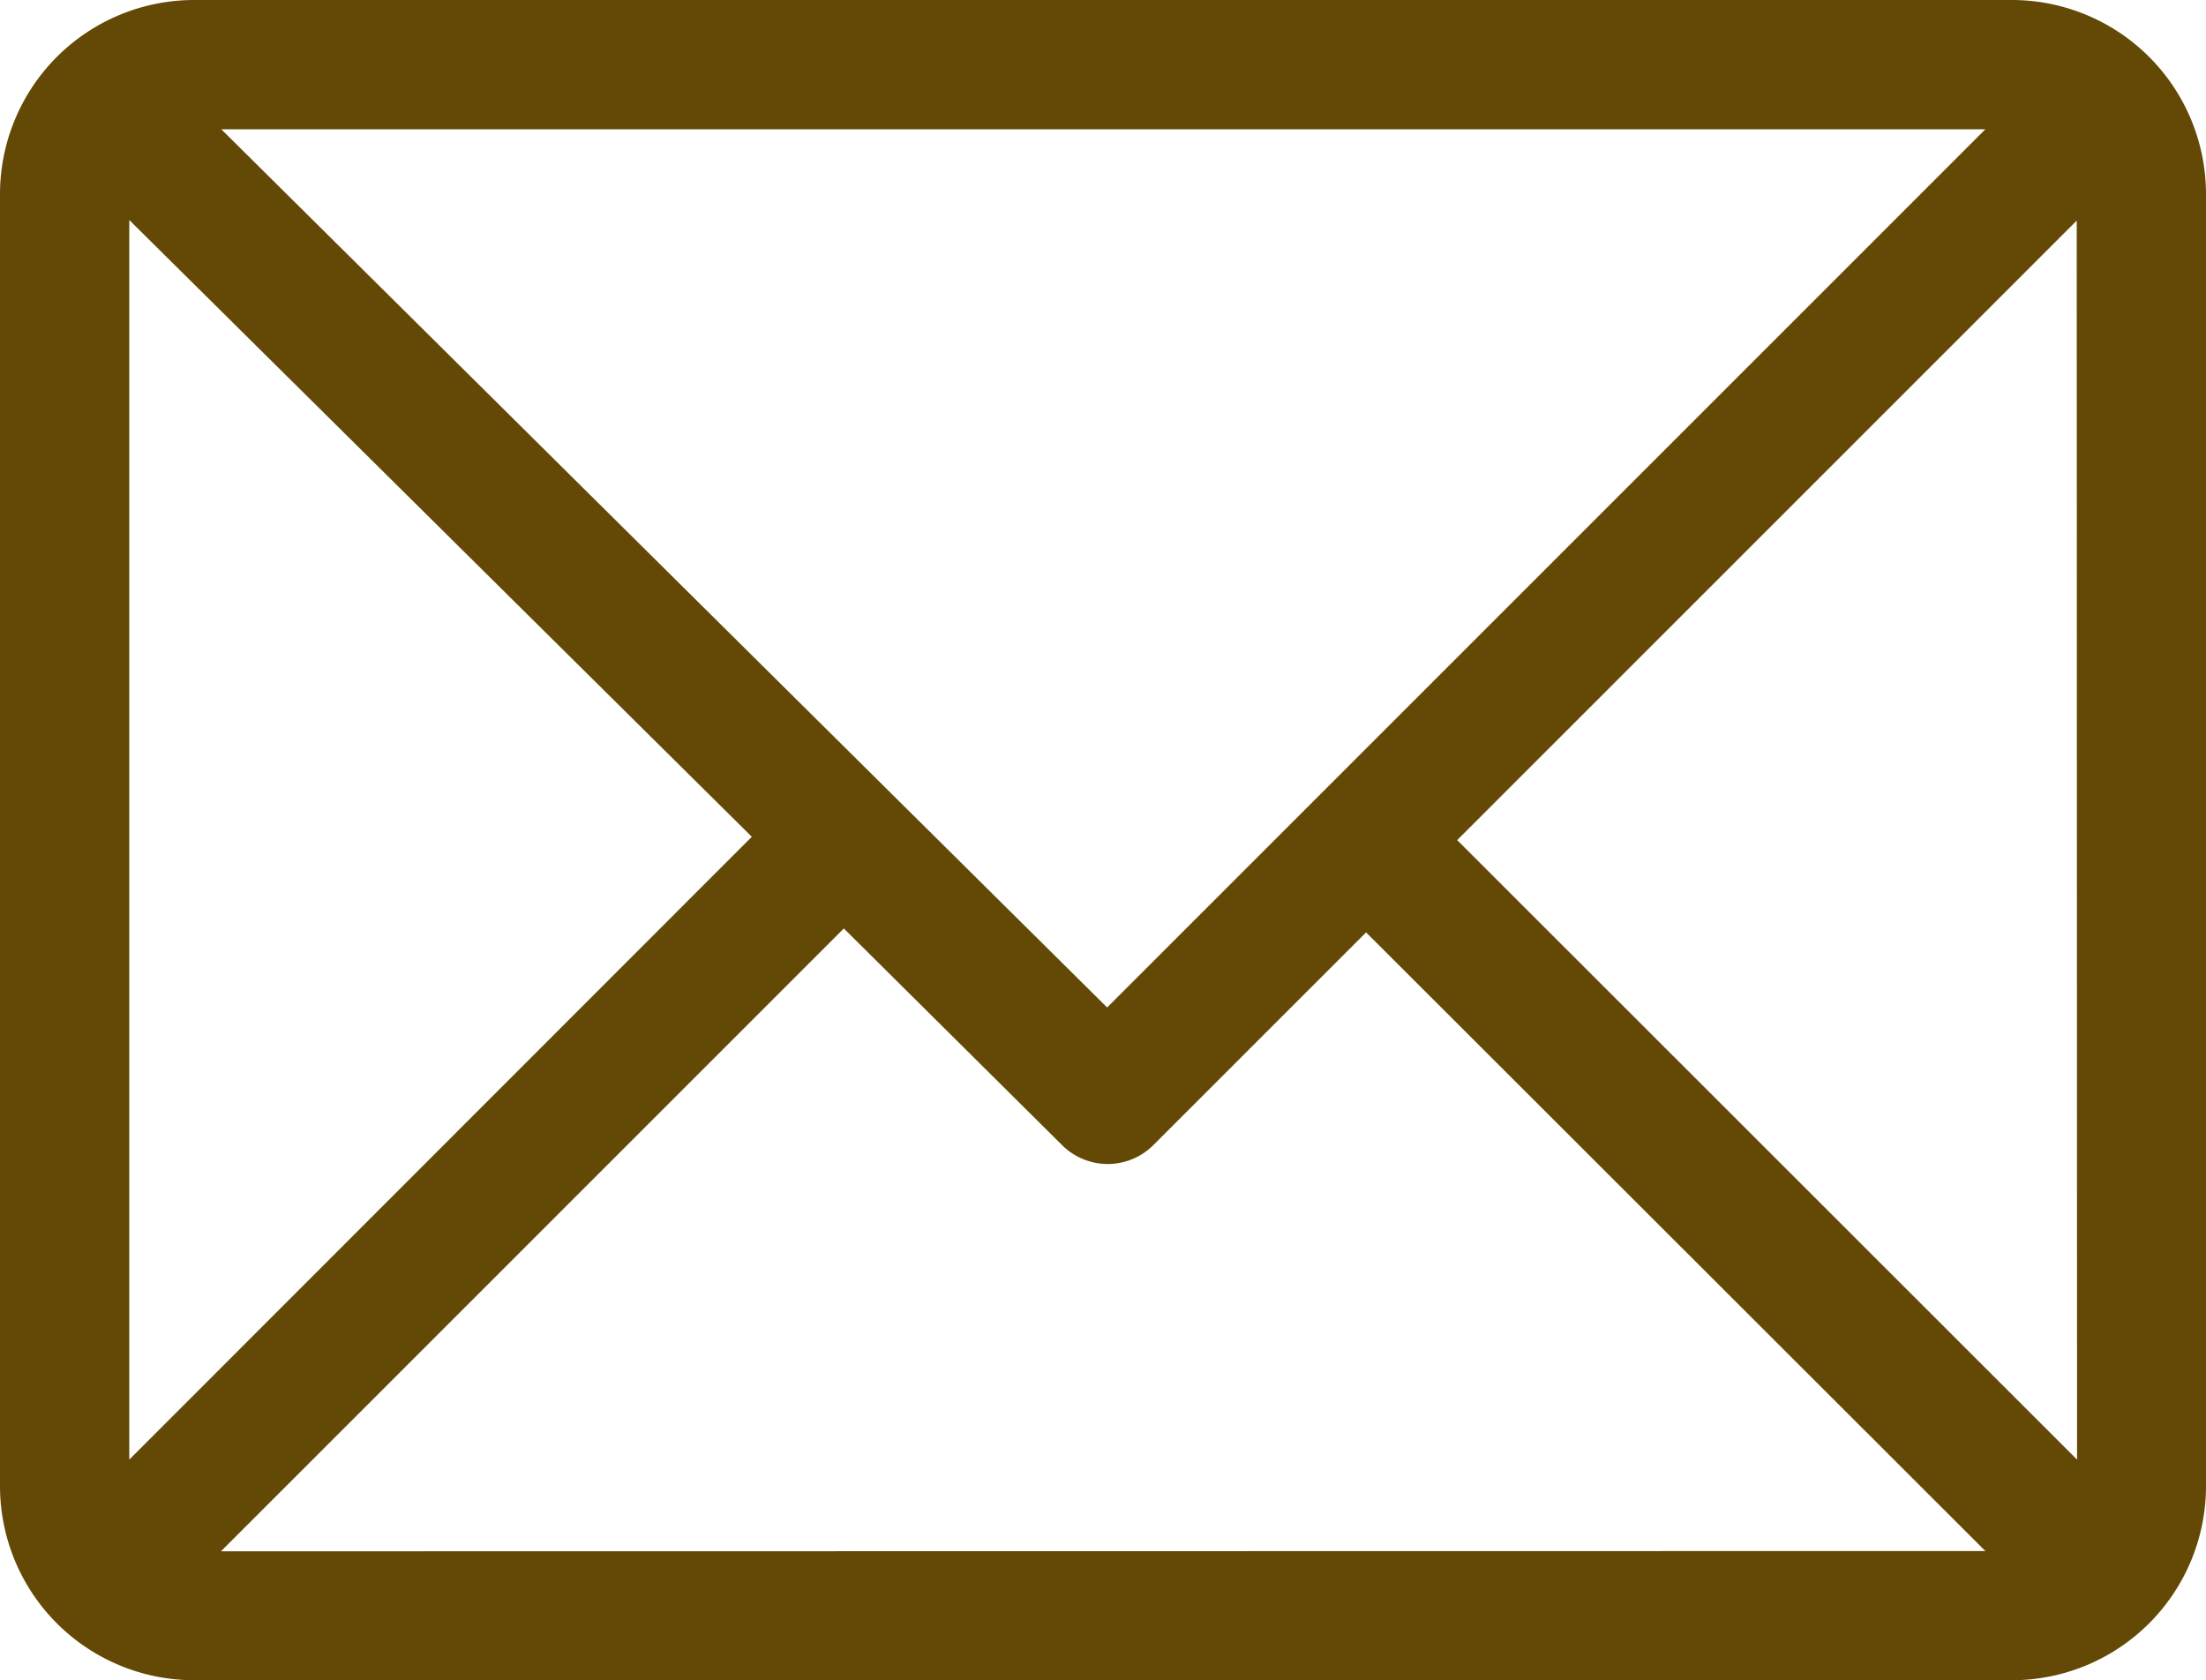 <svg xmlns="http://www.w3.org/2000/svg" width="26.467" height="20.161" viewBox="0 0 26.467 20.161"><path d="M24.141,61H2.326A2.33,2.33,0,0,0,0,63.326V78.834A2.33,2.33,0,0,0,2.326,81.16H24.141a2.33,2.33,0,0,0,2.326-2.326V63.326A2.33,2.33,0,0,0,24.141,61Zm-.321,1.551L13.283,73.088,2.655,62.551ZM1.551,78.513V63.64l7.469,7.4Zm1.1,1.1,7.473-7.473,2.619,2.6a.775.775,0,0,0,1.094,0l2.553-2.553L23.82,79.61Zm22.269-1.1L17.483,71.08l7.433-7.433Z" transform="translate(0 -61)" fill="#634905"/></svg>
